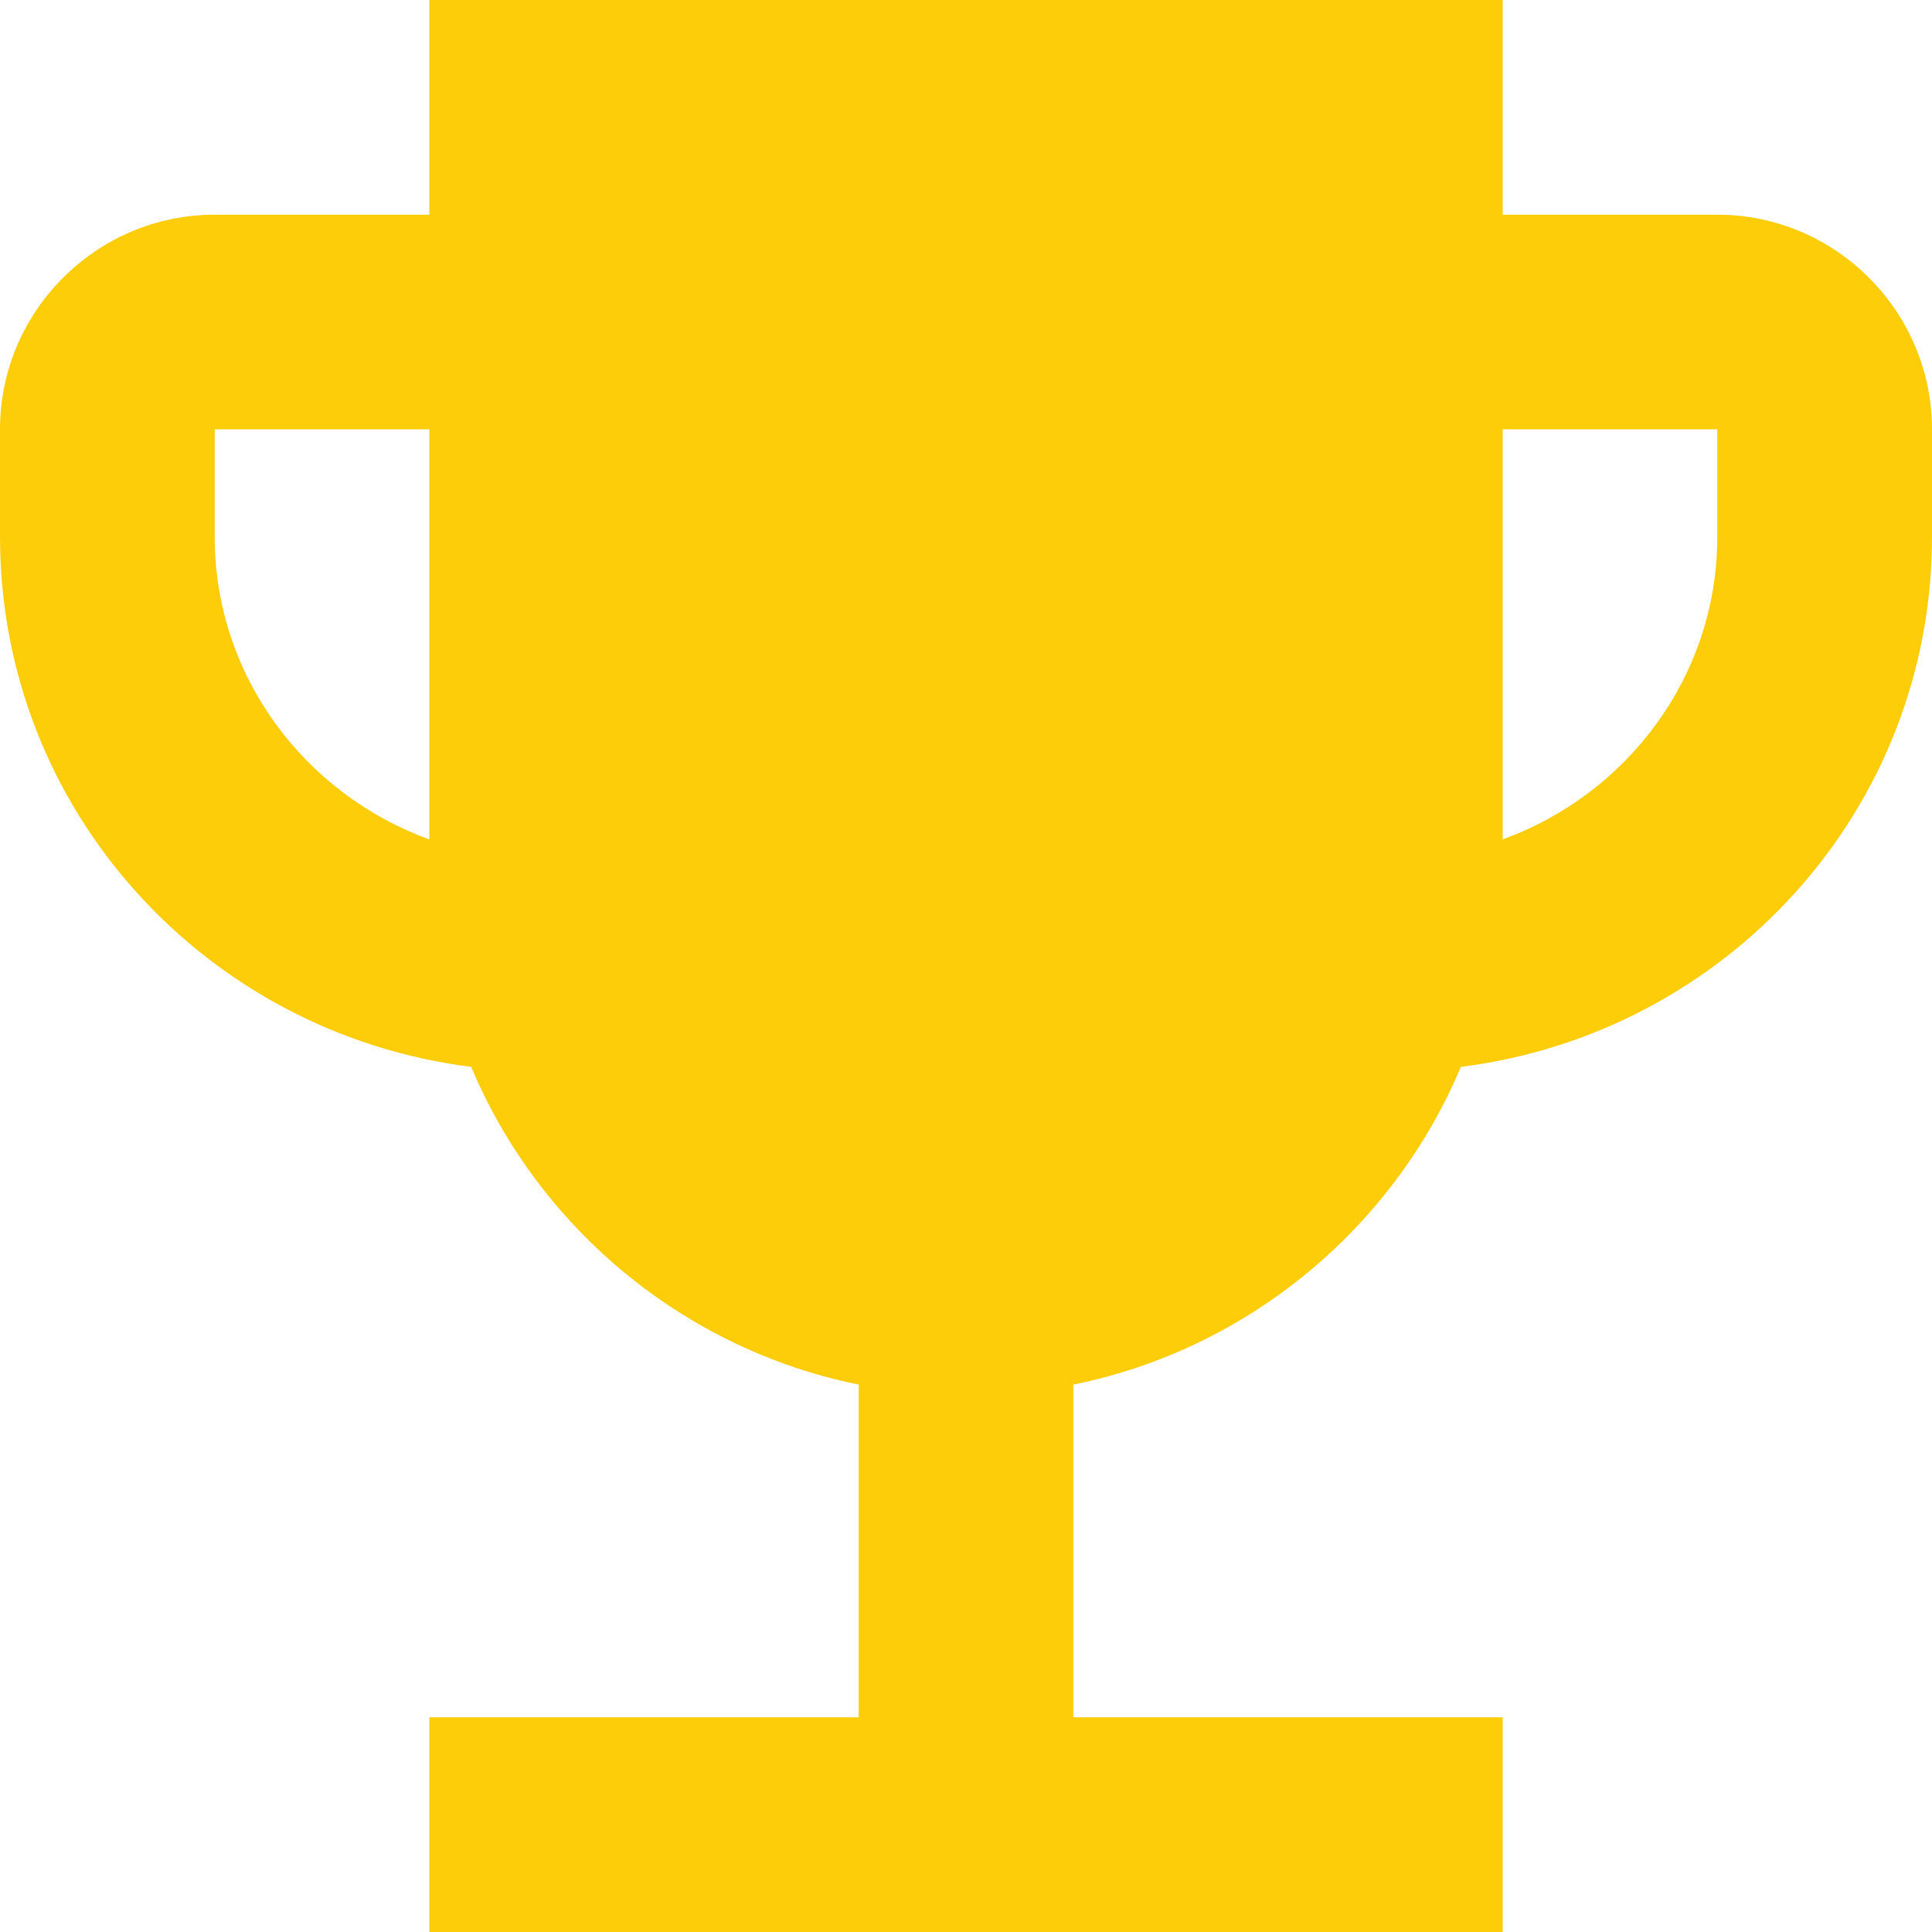 <?xml version="1.0" encoding="UTF-8"?> <svg xmlns="http://www.w3.org/2000/svg" width="33" height="33" viewBox="0 0 33 33" fill="none"> <path d="M29.333 3.667H25.667V0H7.333V3.667H3.667C1.65 3.667 0 5.317 0 7.333V9.167C0 13.842 3.52 17.655 8.048 18.223C9.203 20.973 11.678 23.045 14.667 23.65V29.333H7.333V33H25.667V29.333H18.333V23.65C21.322 23.045 23.797 20.973 24.952 18.223C29.48 17.655 33 13.842 33 9.167V7.333C33 5.317 31.35 3.667 29.333 3.667ZM3.667 9.167V7.333H7.333V14.337C5.207 13.567 3.667 11.55 3.667 9.167ZM29.333 9.167C29.333 11.55 27.793 13.567 25.667 14.337V7.333H29.333V9.167Z" fill="#FDCD09"></path> </svg> 